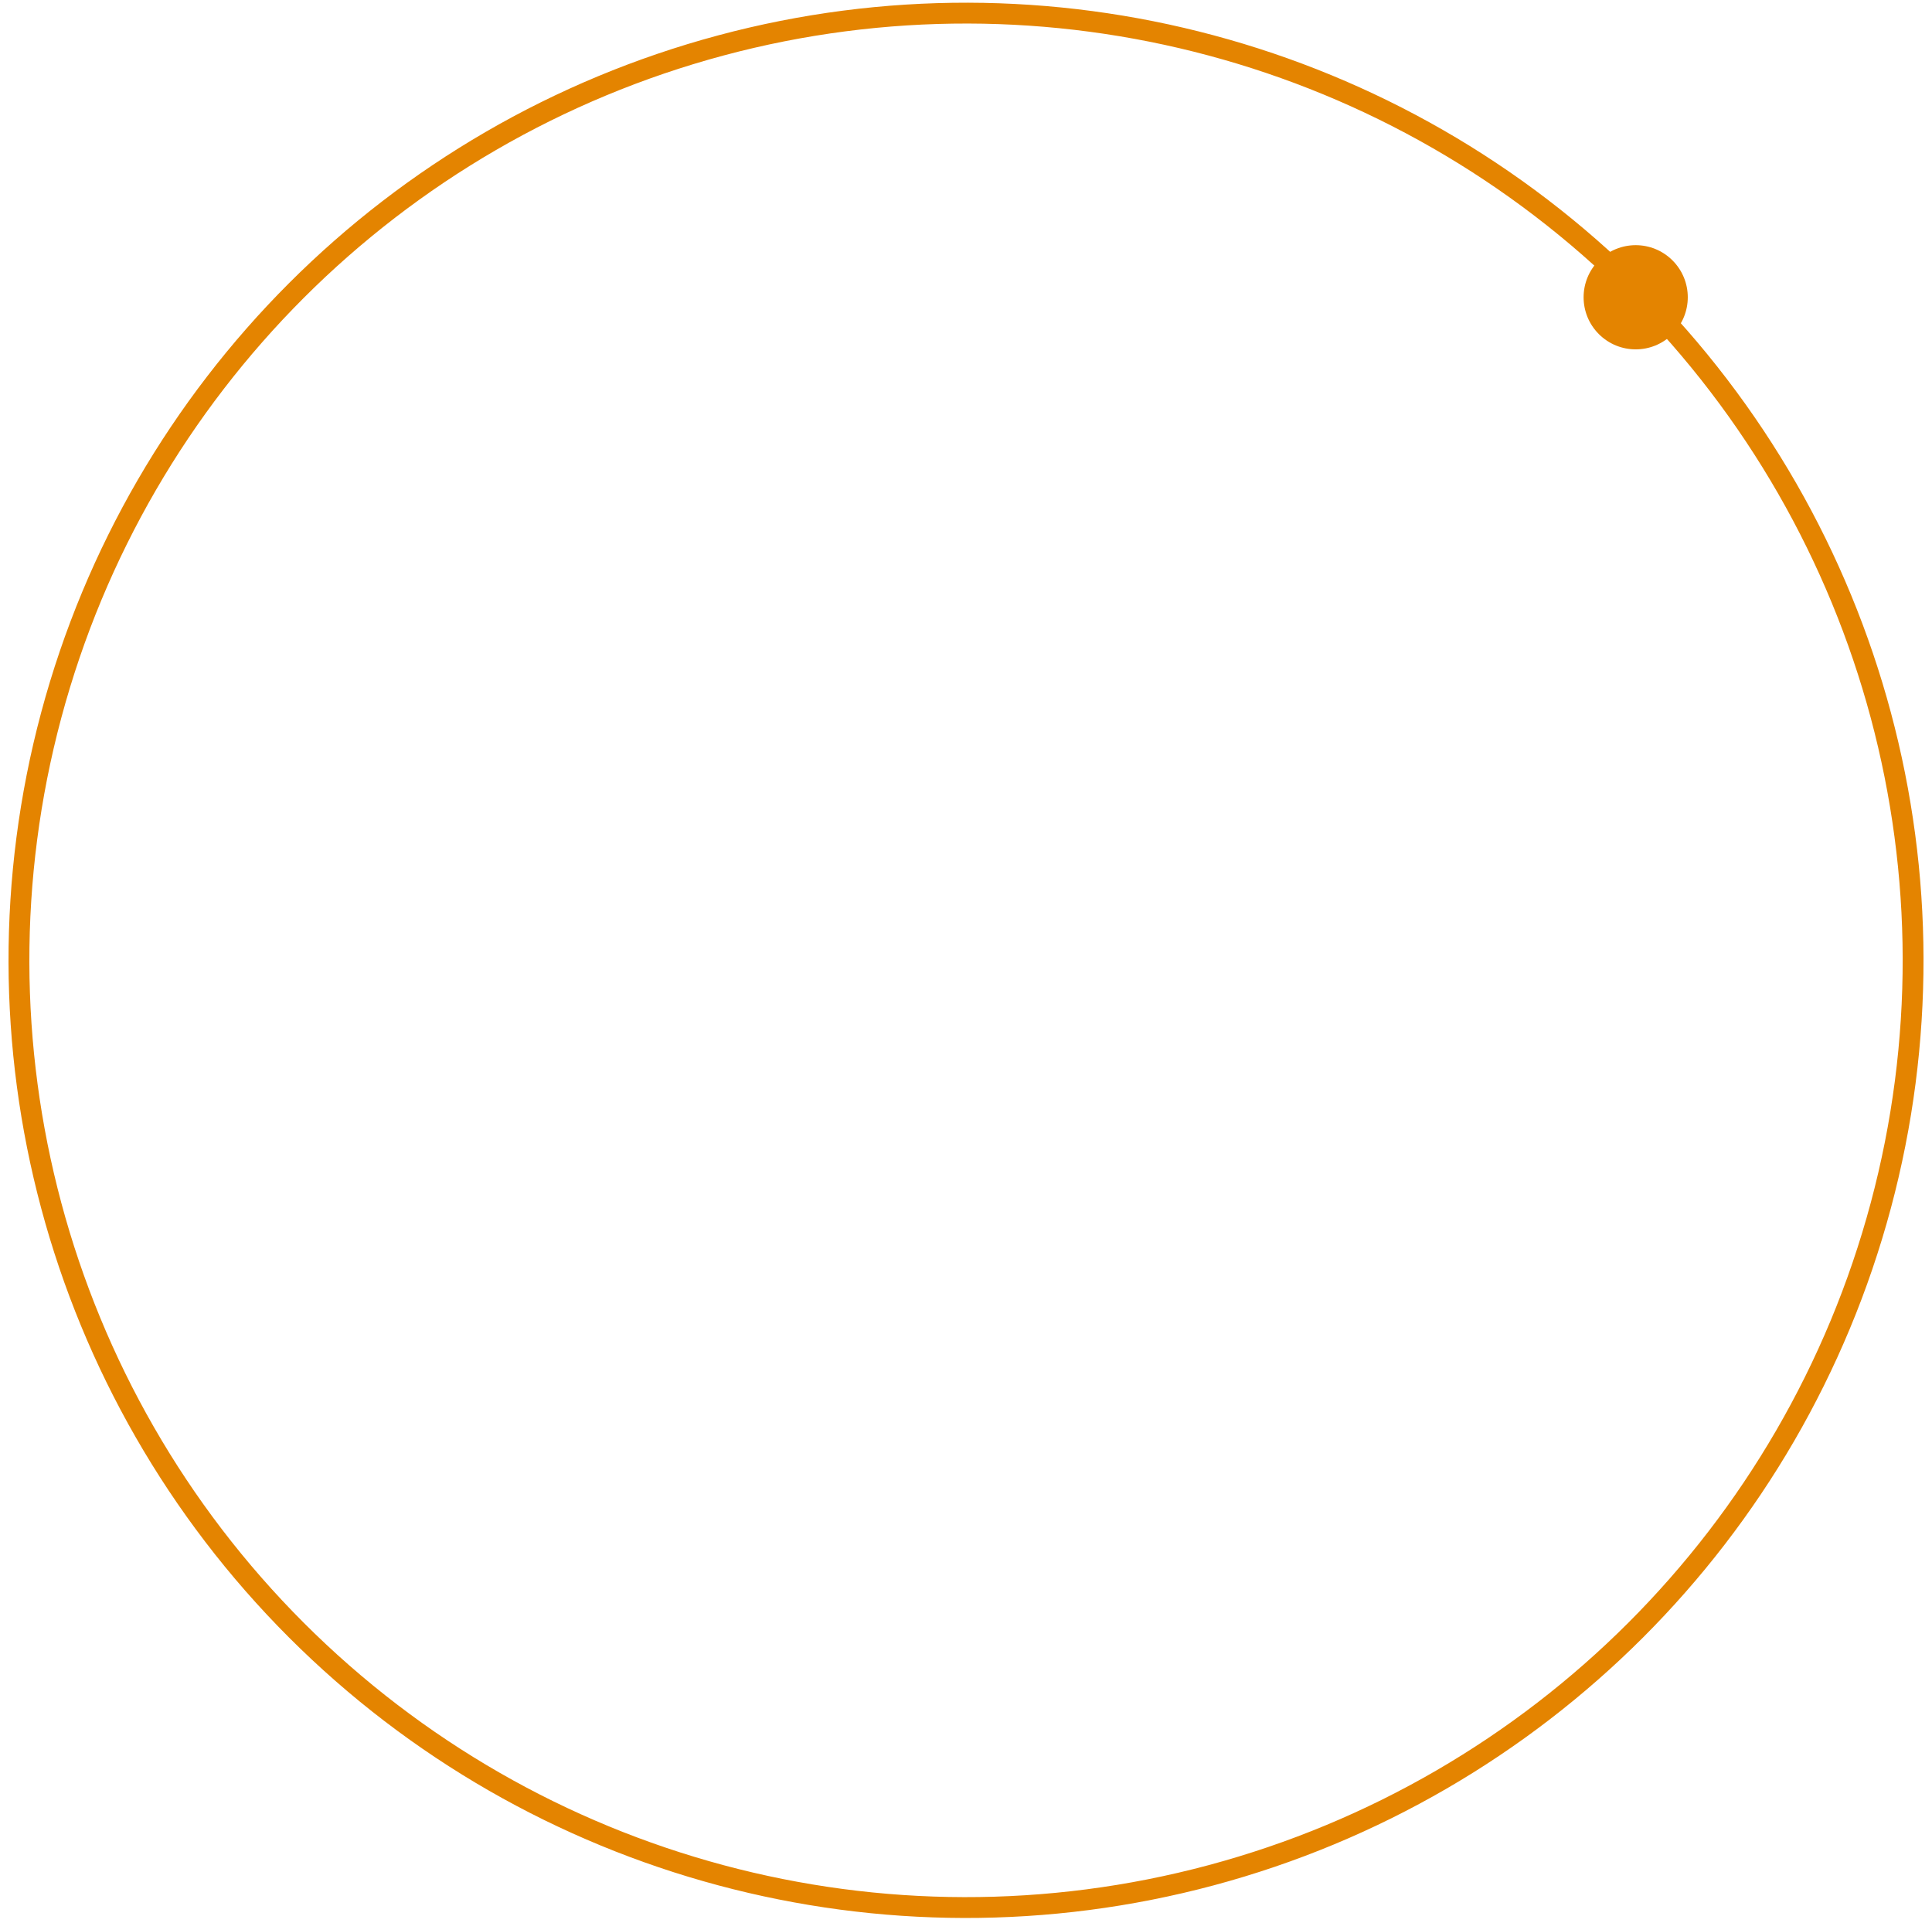 <?xml version="1.0" encoding="UTF-8"?>
<svg width="204px" height="203px" viewBox="0 0 204 203" version="1.1" xmlns="http://www.w3.org/2000/svg" xmlns:xlink="http://www.w3.org/1999/xlink">
    <!-- Generator: Sketch 56.3 (81716) - https://sketch.com -->
    <title>border-5-blue</title>
    <desc>Created with Sketch.</desc>
    <g id="Design" stroke="none" stroke-width="1" fill="none" fill-rule="evenodd">
        <g id="oval-200" transform="translate(-40, -44)">
            <g id="border-5-blue" transform="translate(143.77, 143.62) rotate(-225) translate(-143.77, -143.62) translate(41.27, 43.62)">
                <circle id="oval" stroke="#E48400" stroke-width="2.2" cx="105" cy="100" r="100"></circle>
                <circle id="oval-small" fill="#E48400" cx="5.5" cy="99.5" r="5.5"></circle>
            </g>
        </g>
    </g>
</svg>
